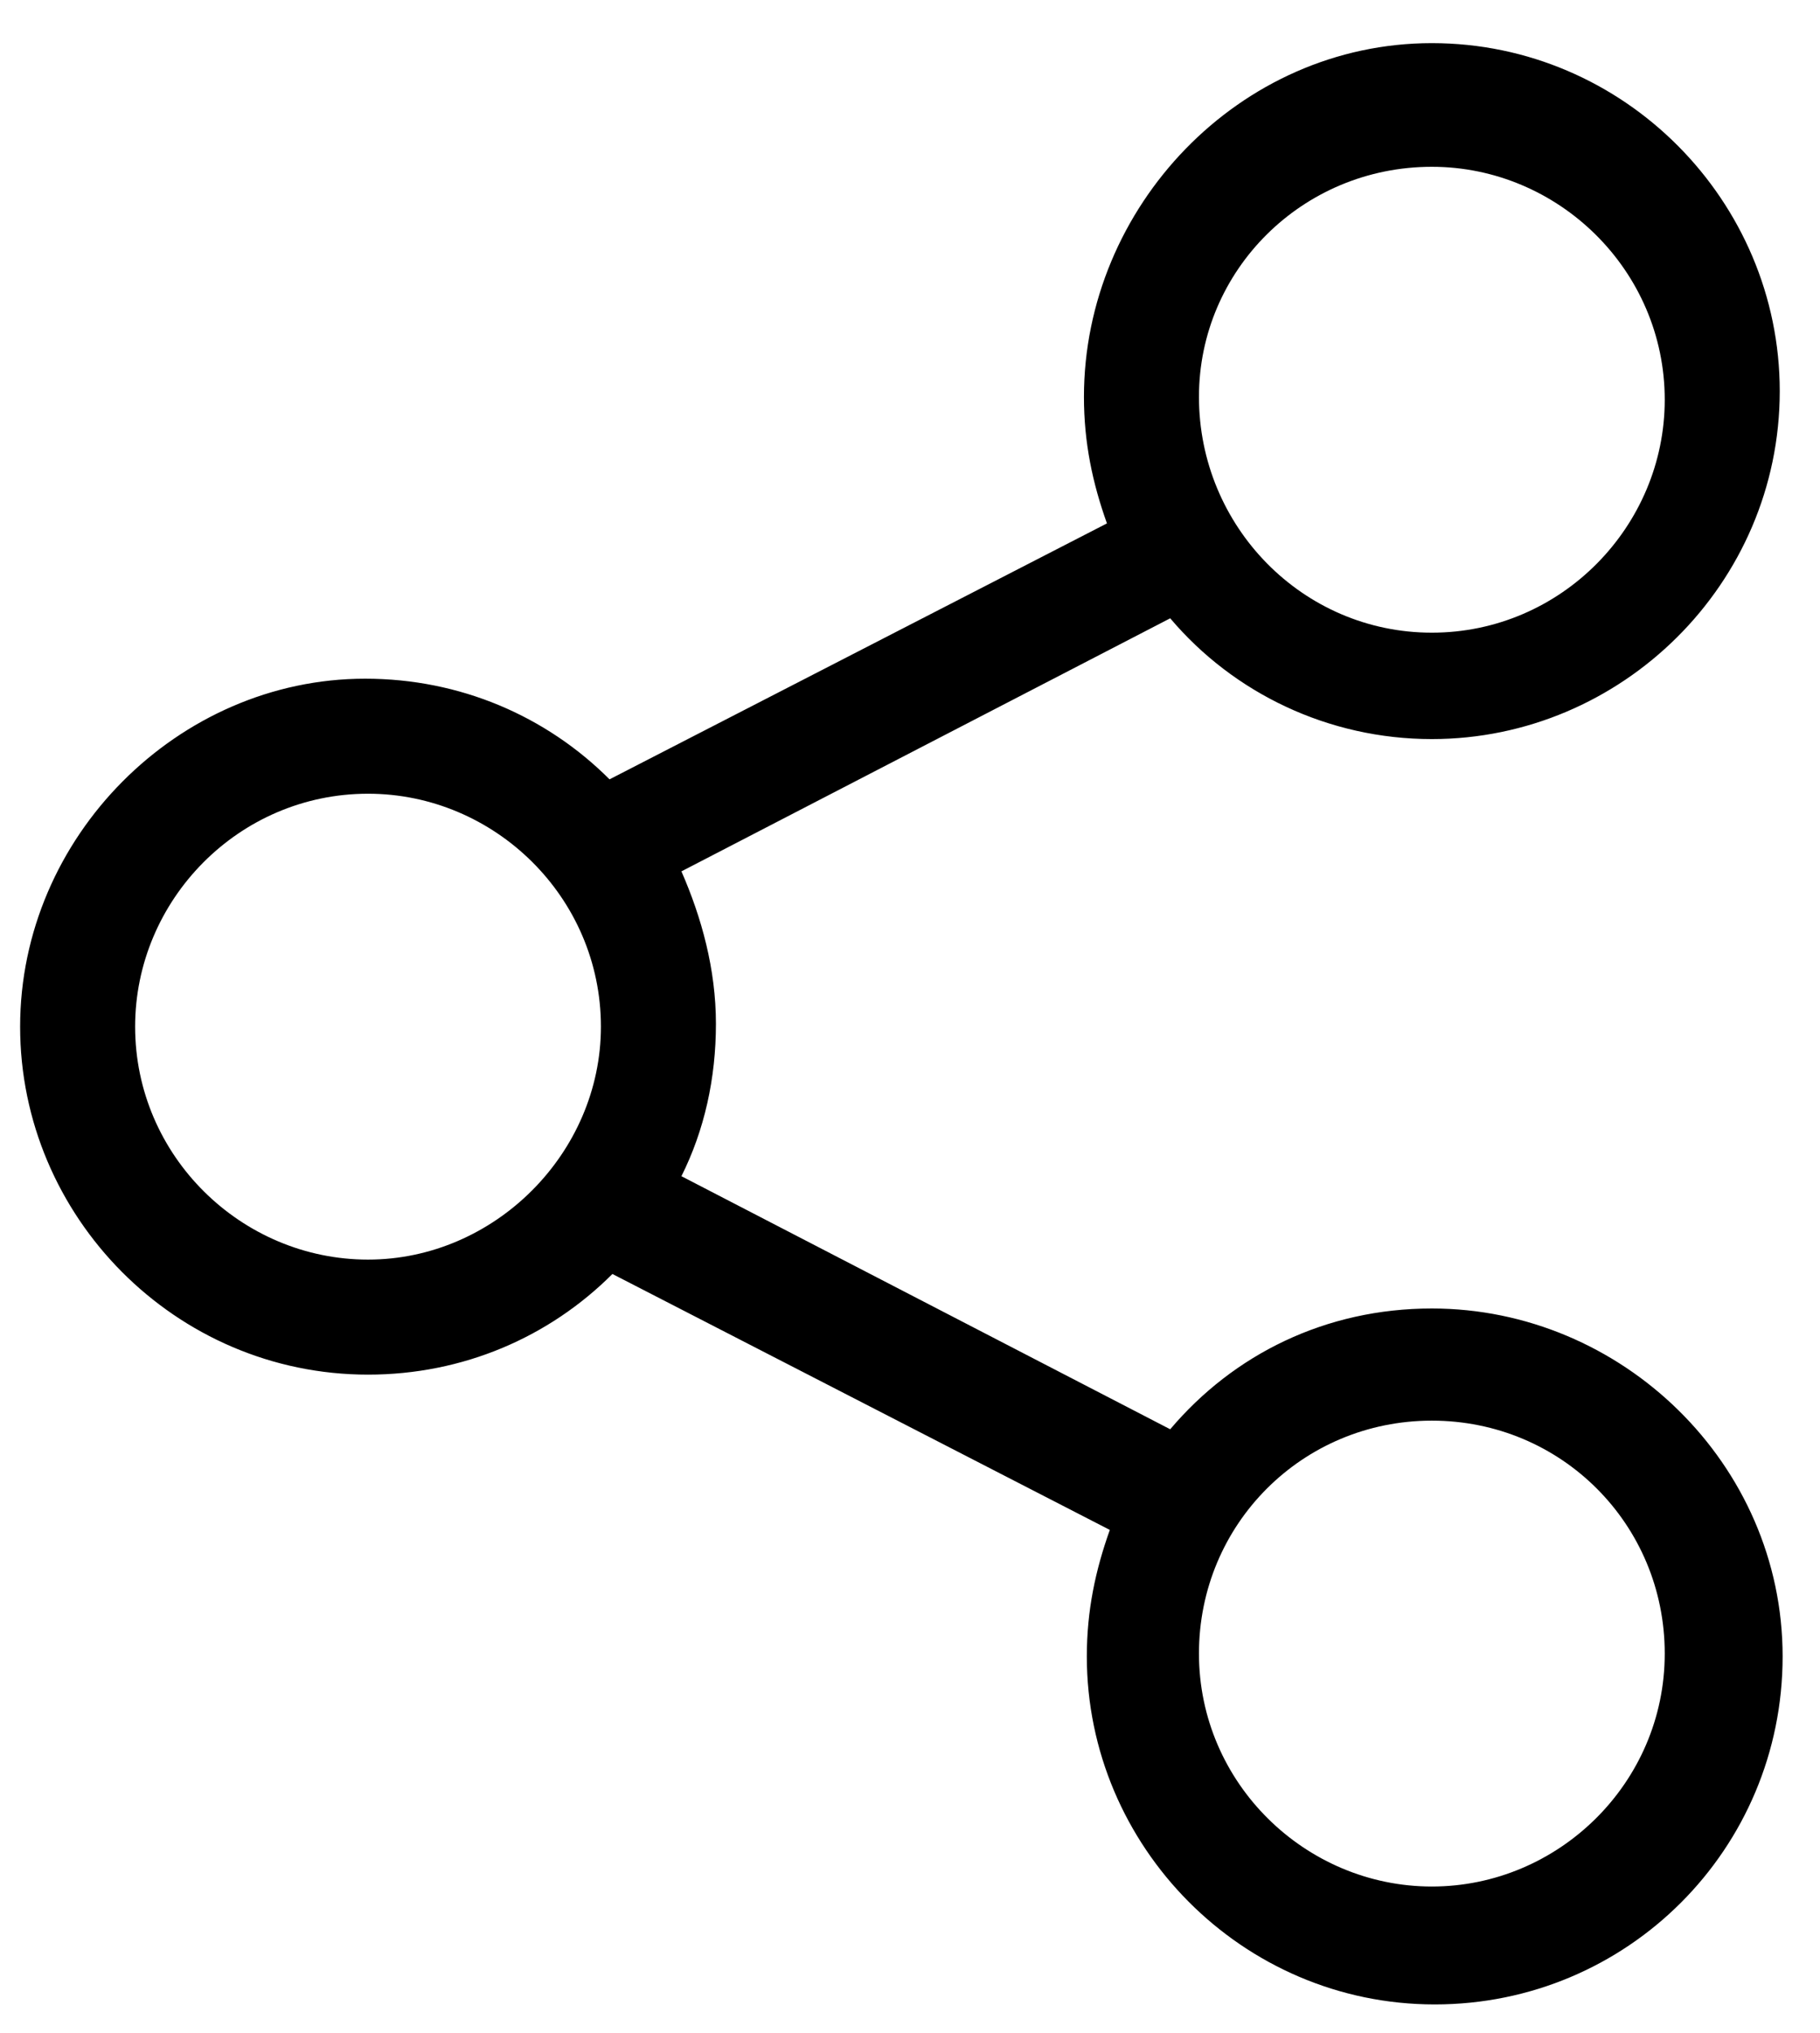 <?xml version="1.0" encoding="utf-8"?>
<!-- Generator: Adobe Illustrator 22.0.1, SVG Export Plug-In . SVG Version: 6.00 Build 0)  -->
<svg version="1.1" id="Calque_1" xmlns="http://www.w3.org/2000/svg" xmlns:xlink="http://www.w3.org/1999/xlink" x="0px" y="0px"
	 viewBox="0 0 63.3 70.7" style="enable-background:new 0 0 63.3 70.7;" xml:space="preserve">
<path d="M49.8,45.5c-3.7,0-6.9,1.6-9.1,4.2l-17-8.8c0.8-1.6,1.2-3.4,1.2-5.3s-0.5-3.7-1.2-5.3l17-8.8c2.2,2.6,5.5,4.2,9.1,4.2
	c6.6,0,12.1-5.4,12.1-12.1c0-6.6-5.4-12.1-12.1-12.1S37.7,7.2,37.7,13.8c0,1.6,0.3,3,0.8,4.4l-17.3,8.9c-2.2-2.2-5.2-3.5-8.5-3.5
	c-6.5,0-12,5.5-12,12.1s5.4,12.1,12.1,12.1c3.3,0,6.3-1.3,8.5-3.5l17.3,8.9c-0.5,1.4-0.8,2.8-0.8,4.4c0,6.6,5.4,12.1,12.1,12.1
	S62,64.3,62,57.6S56.4,45.5,49.8,45.5z M49.8,5.8c4.4,0,8.1,3.6,8.1,8.1c0,4.4-3.6,8.1-8.1,8.1s-8.1-3.7-8.1-8.2
	C41.7,9.4,45.3,5.8,49.8,5.8z M12.8,43.8c-4.4,0-8.1-3.6-8.1-8.1c0-4.4,3.6-8.1,8.1-8.1c4.4,0,8.1,3.6,8.1,8.1
	C20.9,40.1,17.2,43.8,12.8,43.8z M49.8,65.6c-4.4,0-8.1-3.6-8.1-8.1s3.6-8.1,8.1-8.1s8.1,3.6,8.1,8.1S54.2,65.6,49.8,65.6z"/>
</svg>

